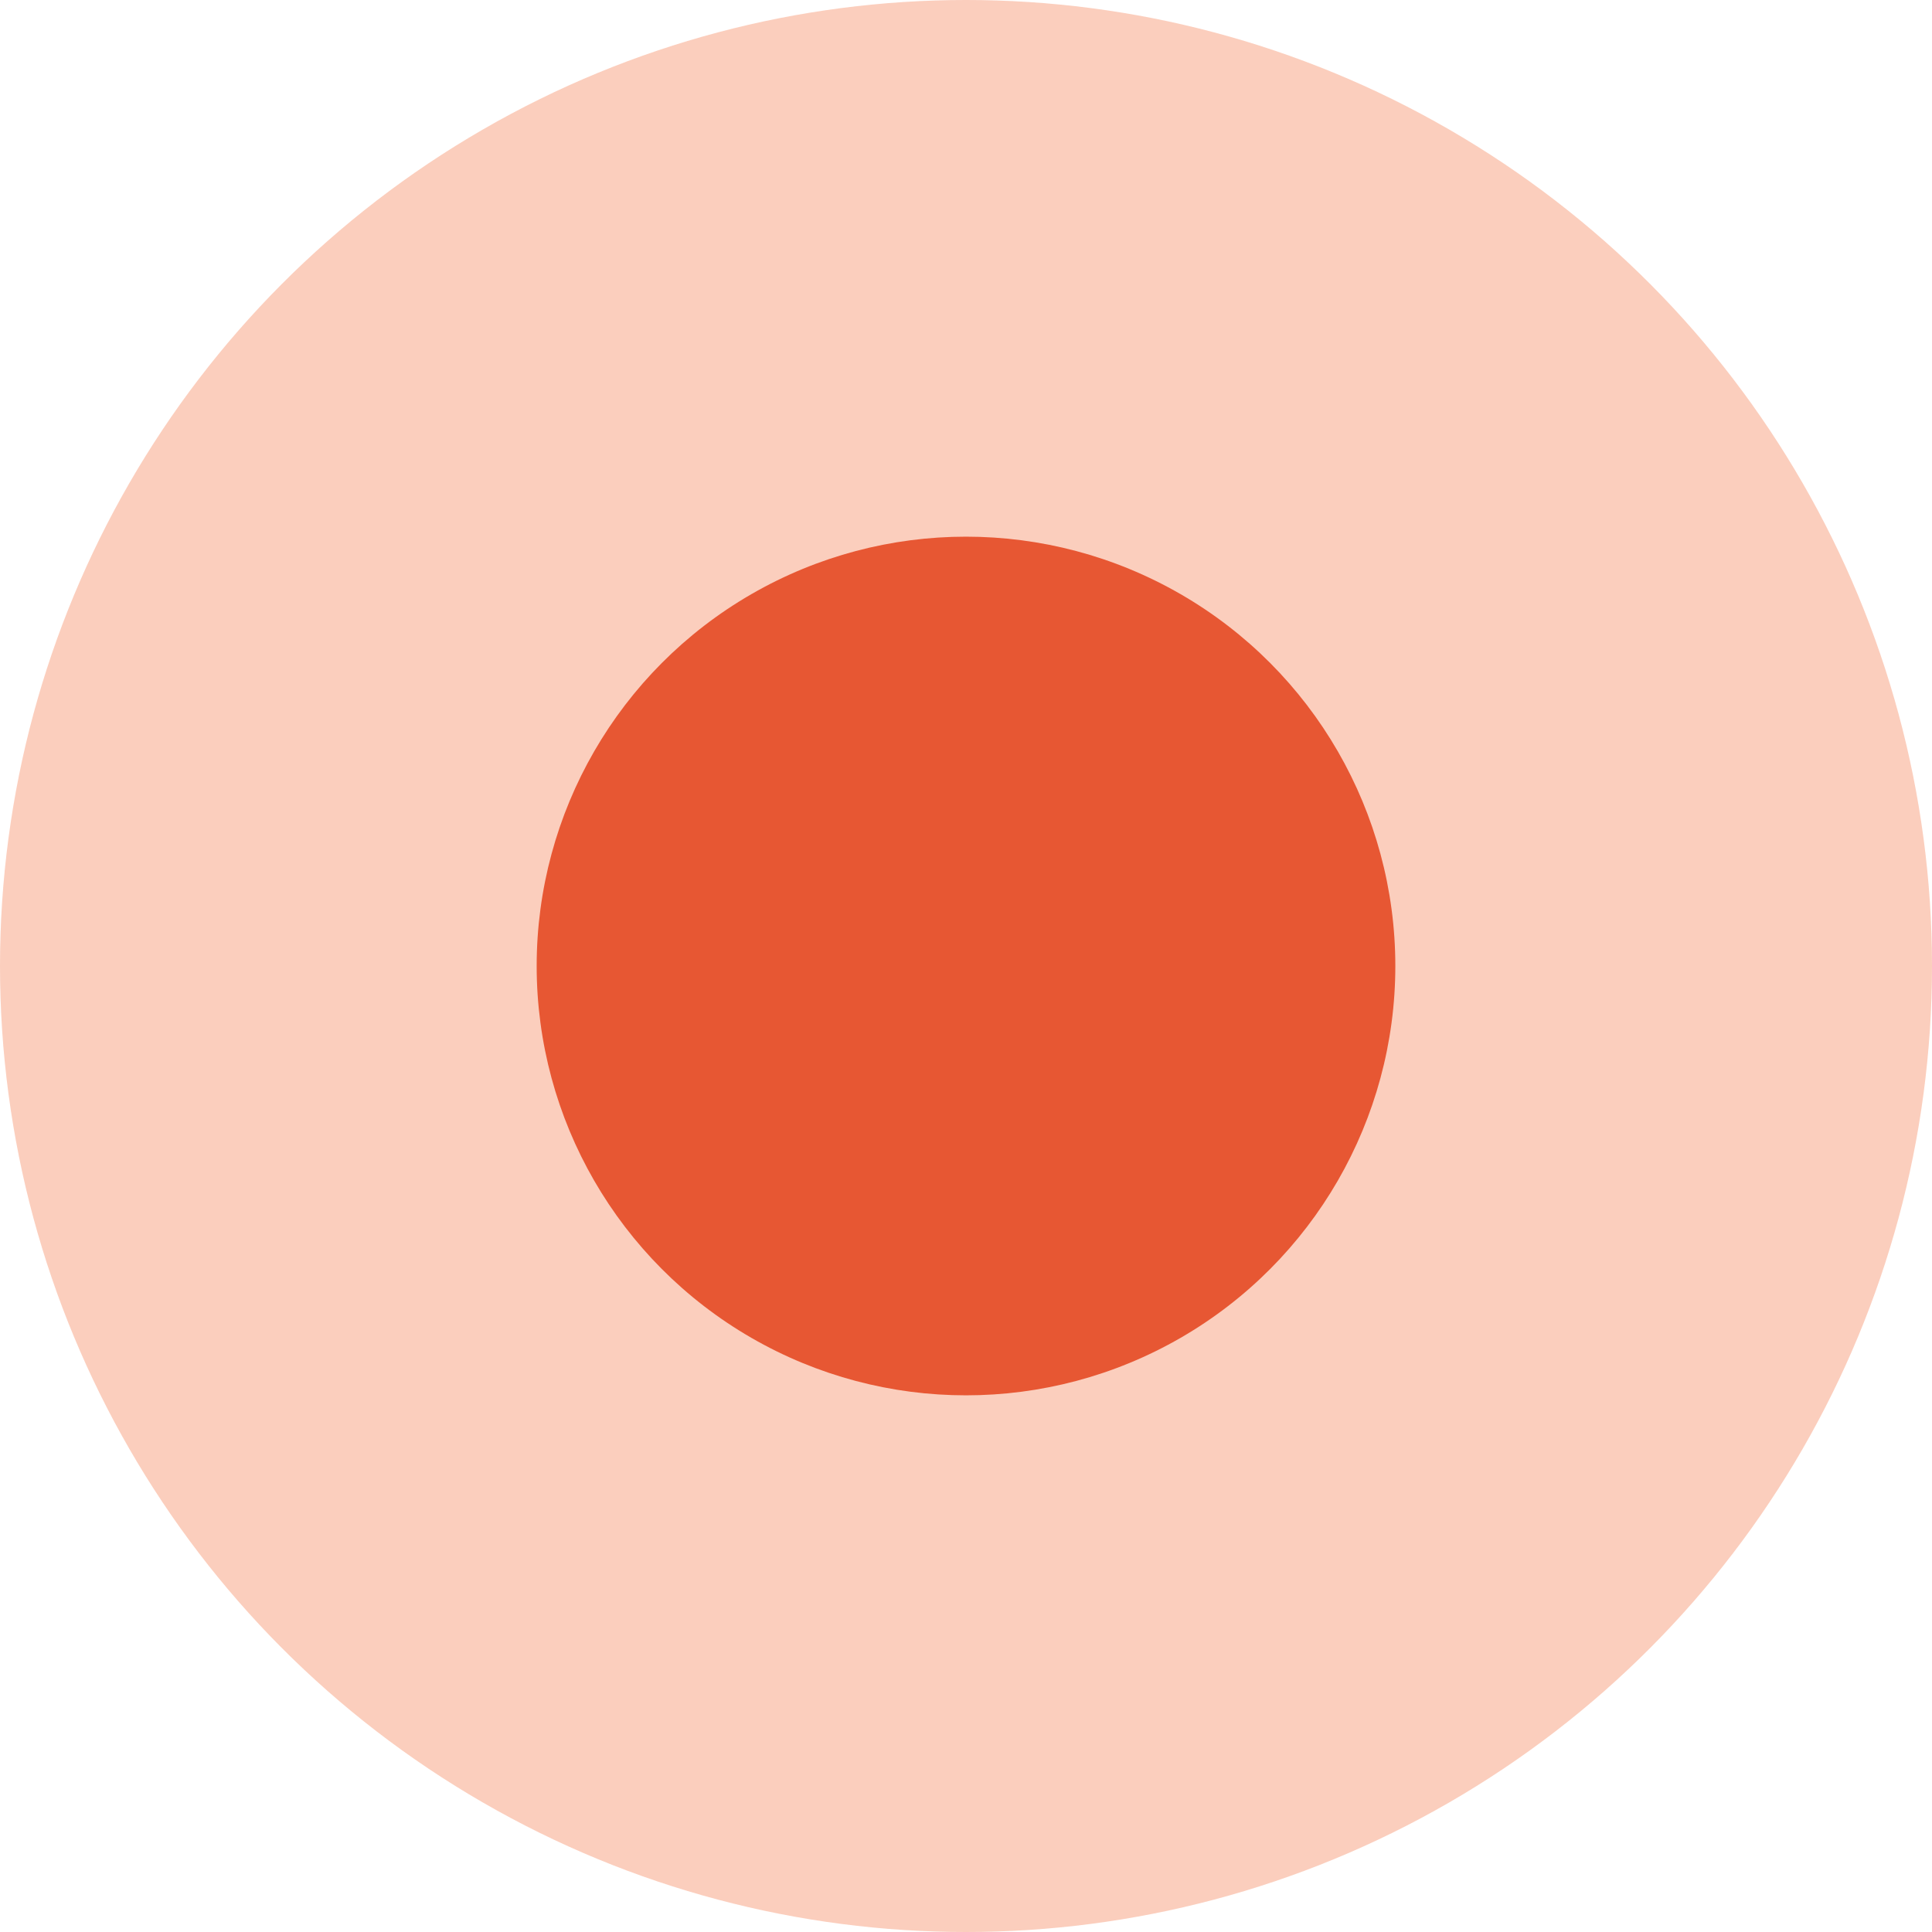 <?xml version="1.0" encoding="UTF-8"?> <svg xmlns="http://www.w3.org/2000/svg" width="36" height="36" viewBox="0 0 36 36" fill="none"> <circle cx="18" cy="18" r="18" fill="#F15A24" fill-opacity="0.3"></circle> <circle cx="18" cy="18" r="8" fill="#E75733"></circle> </svg> 